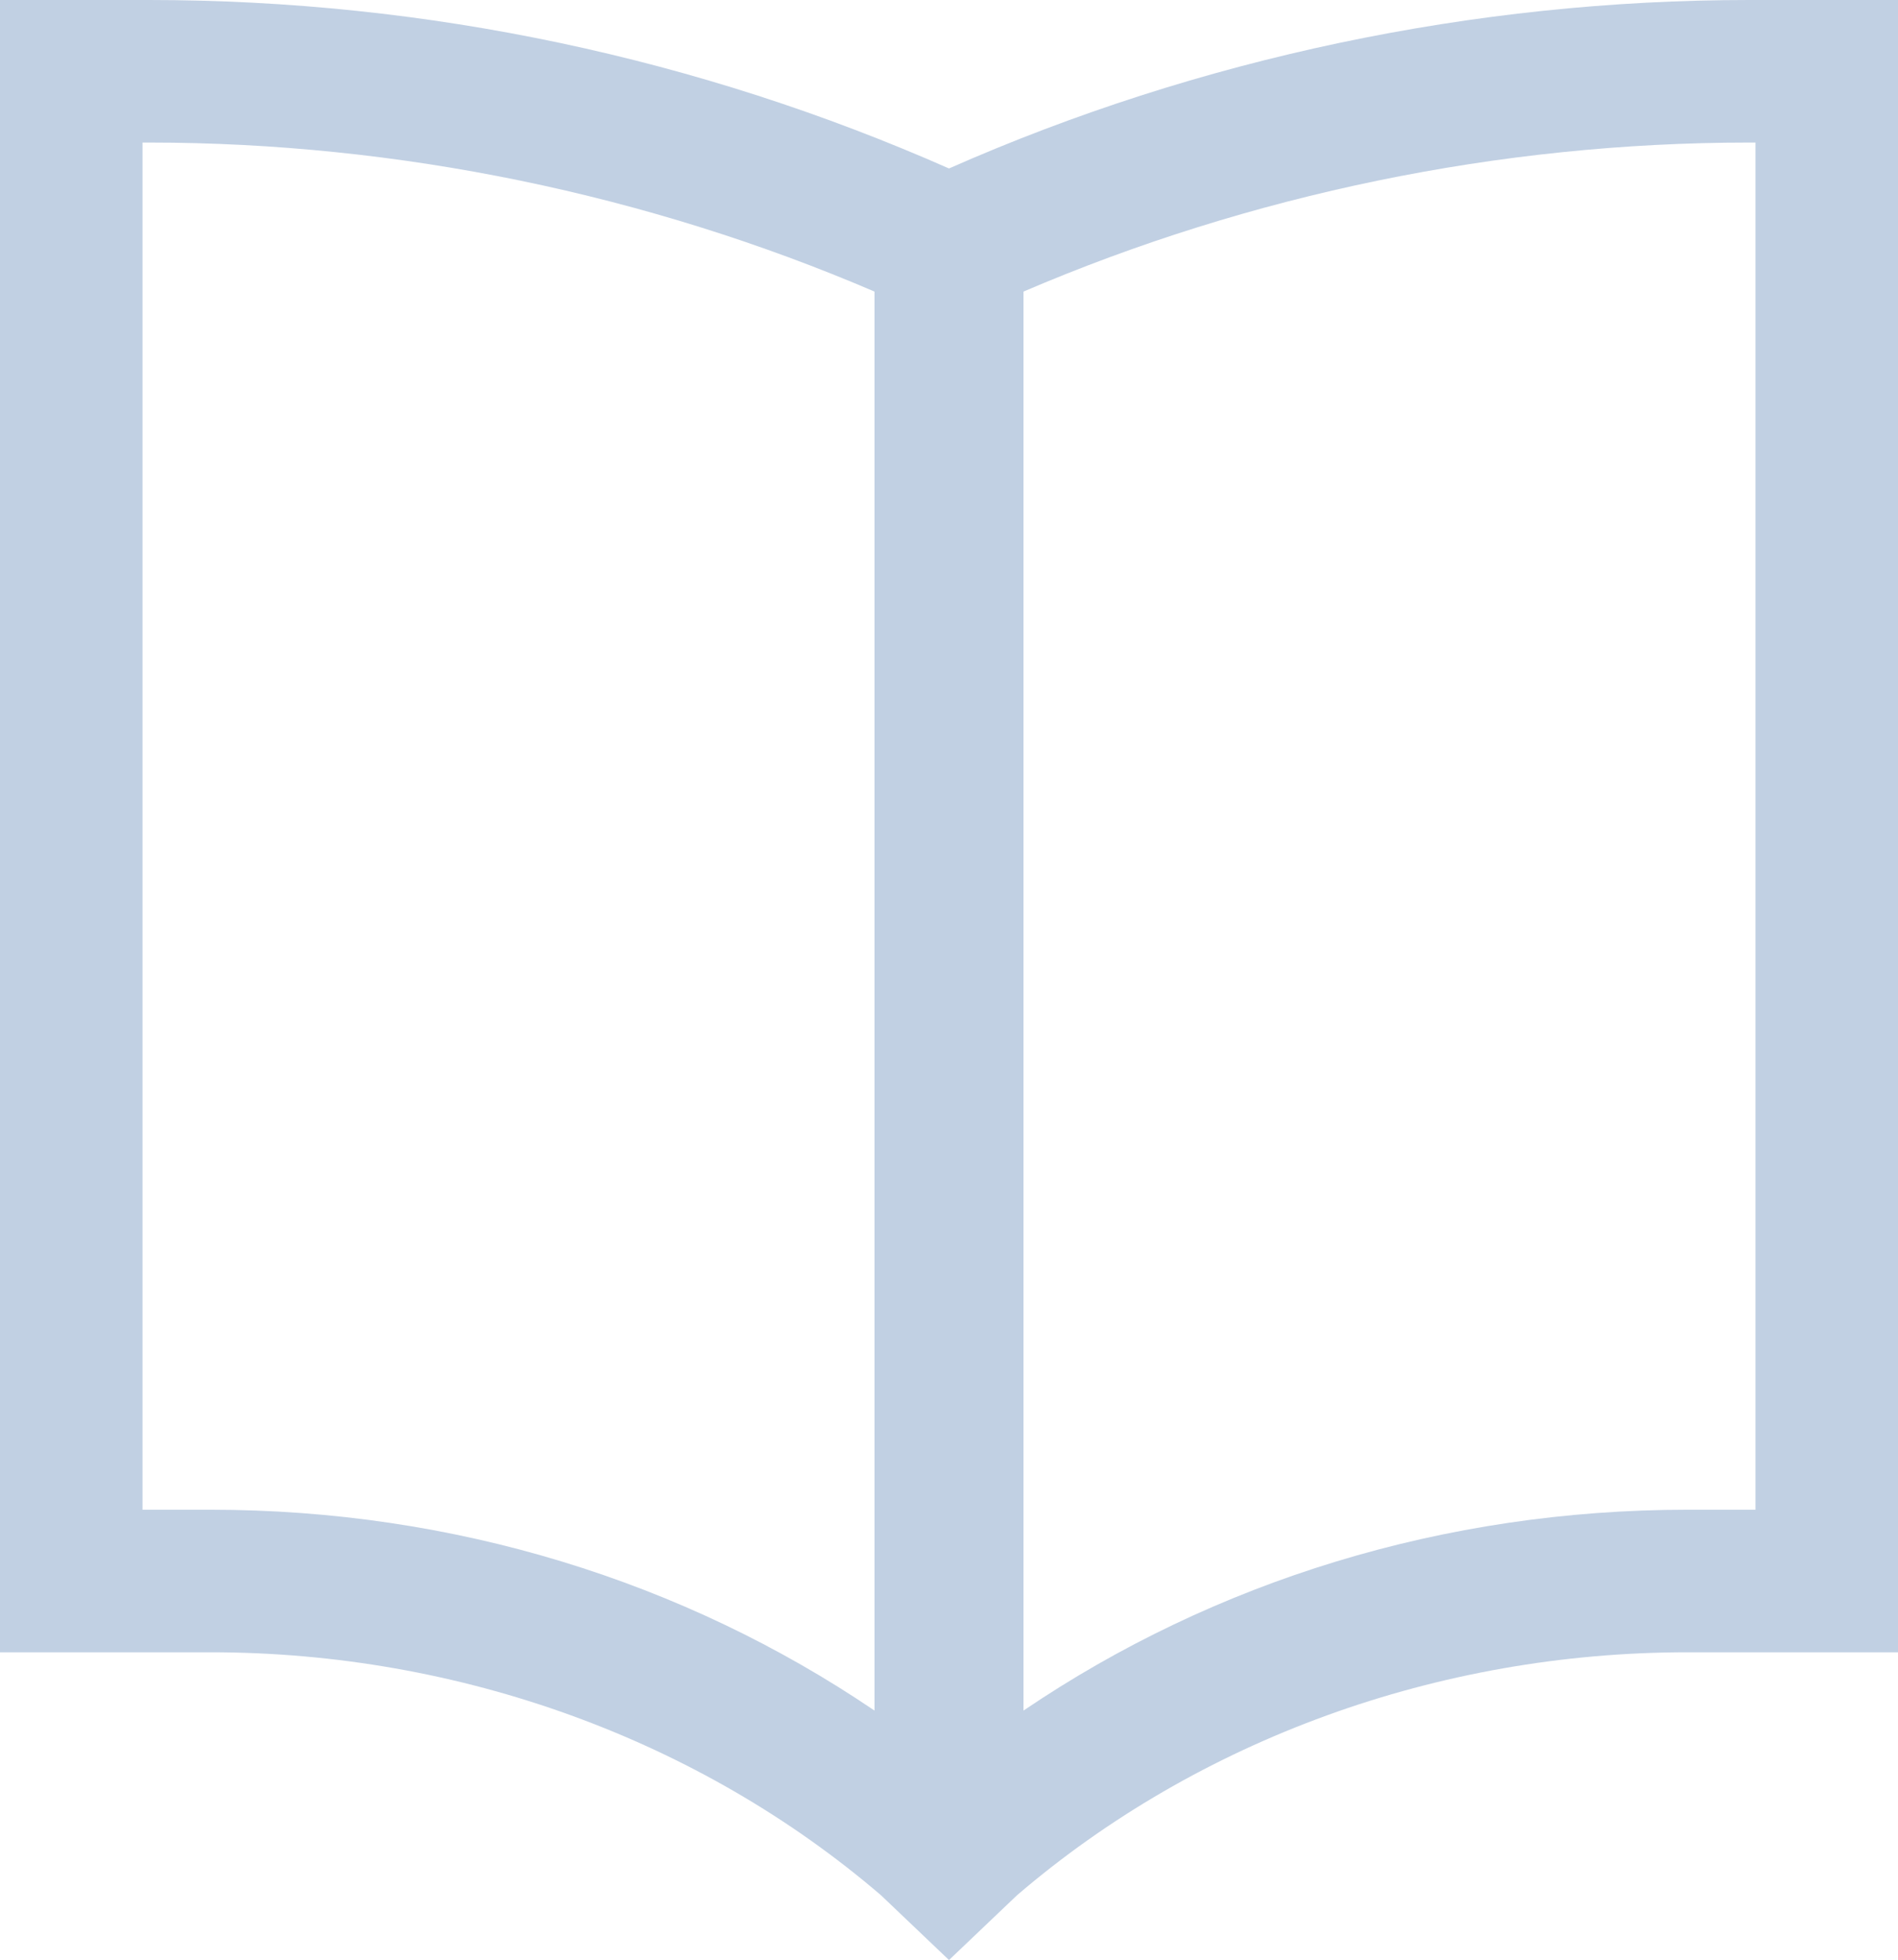 <?xml version="1.0" encoding="utf-8"?>
<!-- Generator: Adobe Illustrator 20.1.0, SVG Export Plug-In . SVG Version: 6.00 Build 0)  -->
<svg version="1.1" id="Layer_1" xmlns="http://www.w3.org/2000/svg" xmlns:xlink="http://www.w3.org/1999/xlink" x="0px" y="0px"
	 viewBox="0 0 58.6 60.5" style="enable-background:new 0 0 58.6 60.5;" xml:space="preserve">
<style type="text/css">
	.st0{fill:#C1D0E3;}
</style>
<path class="st0" d="M54.4,0c-0.1,0-0.3,0-0.4,0c-8.5,0-17,1.8-24.7,5.2C21.6,1.8,13.2,0,4.6,0C4.5,0,4.3,0,4.2,0L0,0V51h6.5
	c7.7,0,15.1,2.7,20.7,7.5l2.1,2l2.1-2c5.6-4.8,13-7.5,20.7-7.5h6.5V0L54.4,0z M27,52.8c-5.9-4-13-6.2-20.5-6.2H4.4V4.4h0.2
	C12.3,4.4,20,6,27,9V52.8z M54.2,46.6h-2.1c-7.5,0-14.6,2.2-20.5,6.2V9c7-3,14.7-4.6,22.4-4.6h0.2V46.6z"/>
</svg>
